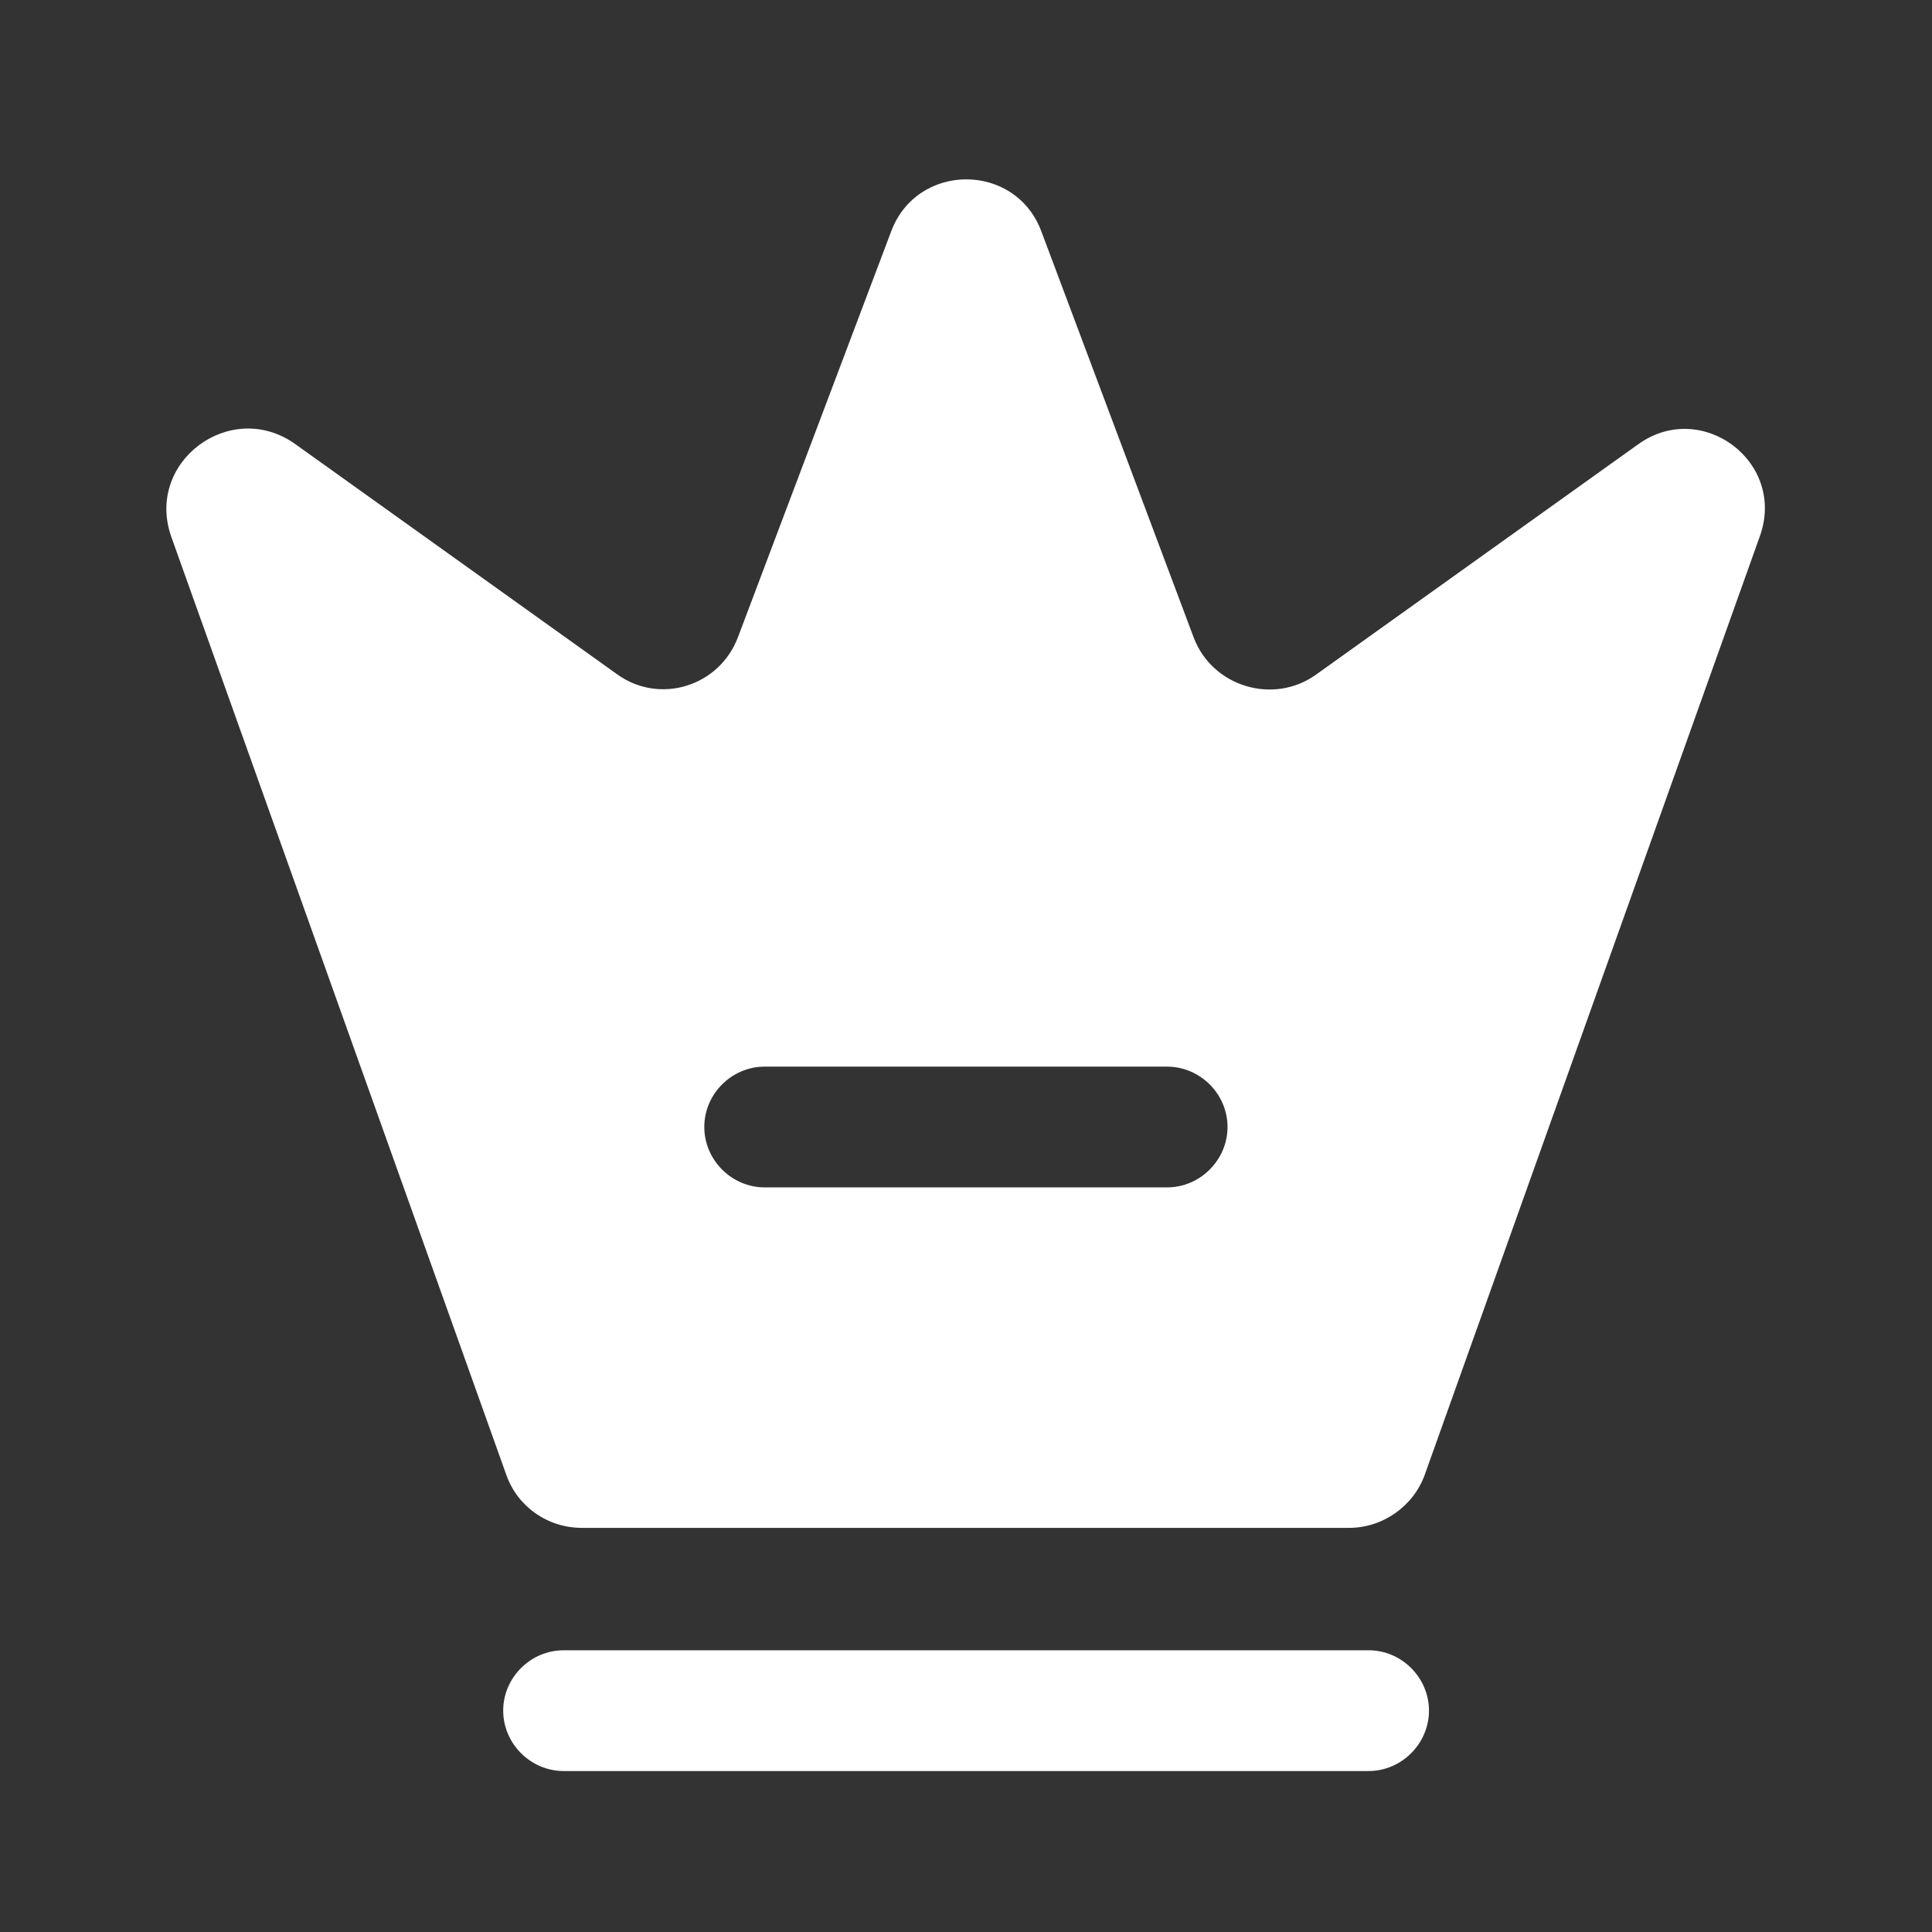 <svg width="22" height="22" viewBox="0 0 22 22" fill="none" xmlns="http://www.w3.org/2000/svg">
<rect x="0" y="0" width="22" height="22" fill="#333333" stroke="none"/>
<path d="M15.585 20.167H6.418C6.042 20.167 5.73 19.855 5.73 19.479C5.73 19.103 6.042 18.792 6.418 18.792H15.585C15.96 18.792 16.272 19.103 16.272 19.479C16.272 19.855 15.96 20.167 15.585 20.167Z" fill="white"/>
<path d="M18.653 5.06L14.986 7.682C14.5 8.03 13.804 7.819 13.593 7.26L11.86 2.64C11.567 1.843 10.44 1.843 10.146 2.64L8.405 7.251C8.194 7.819 7.506 8.03 7.02 7.673L3.354 5.051C2.62 4.538 1.649 5.262 1.951 6.114L5.765 16.793C5.893 17.16 6.241 17.398 6.626 17.398H15.362C15.747 17.398 16.095 17.151 16.224 16.793L20.037 6.114C20.349 5.262 19.377 4.538 18.653 5.06ZM13.29 13.521H8.707C8.331 13.521 8.02 13.209 8.02 12.833C8.02 12.457 8.331 12.146 8.707 12.146H13.29C13.666 12.146 13.978 12.457 13.978 12.833C13.978 13.209 13.666 13.521 13.29 13.521Z" fill="white"/>
</svg>

